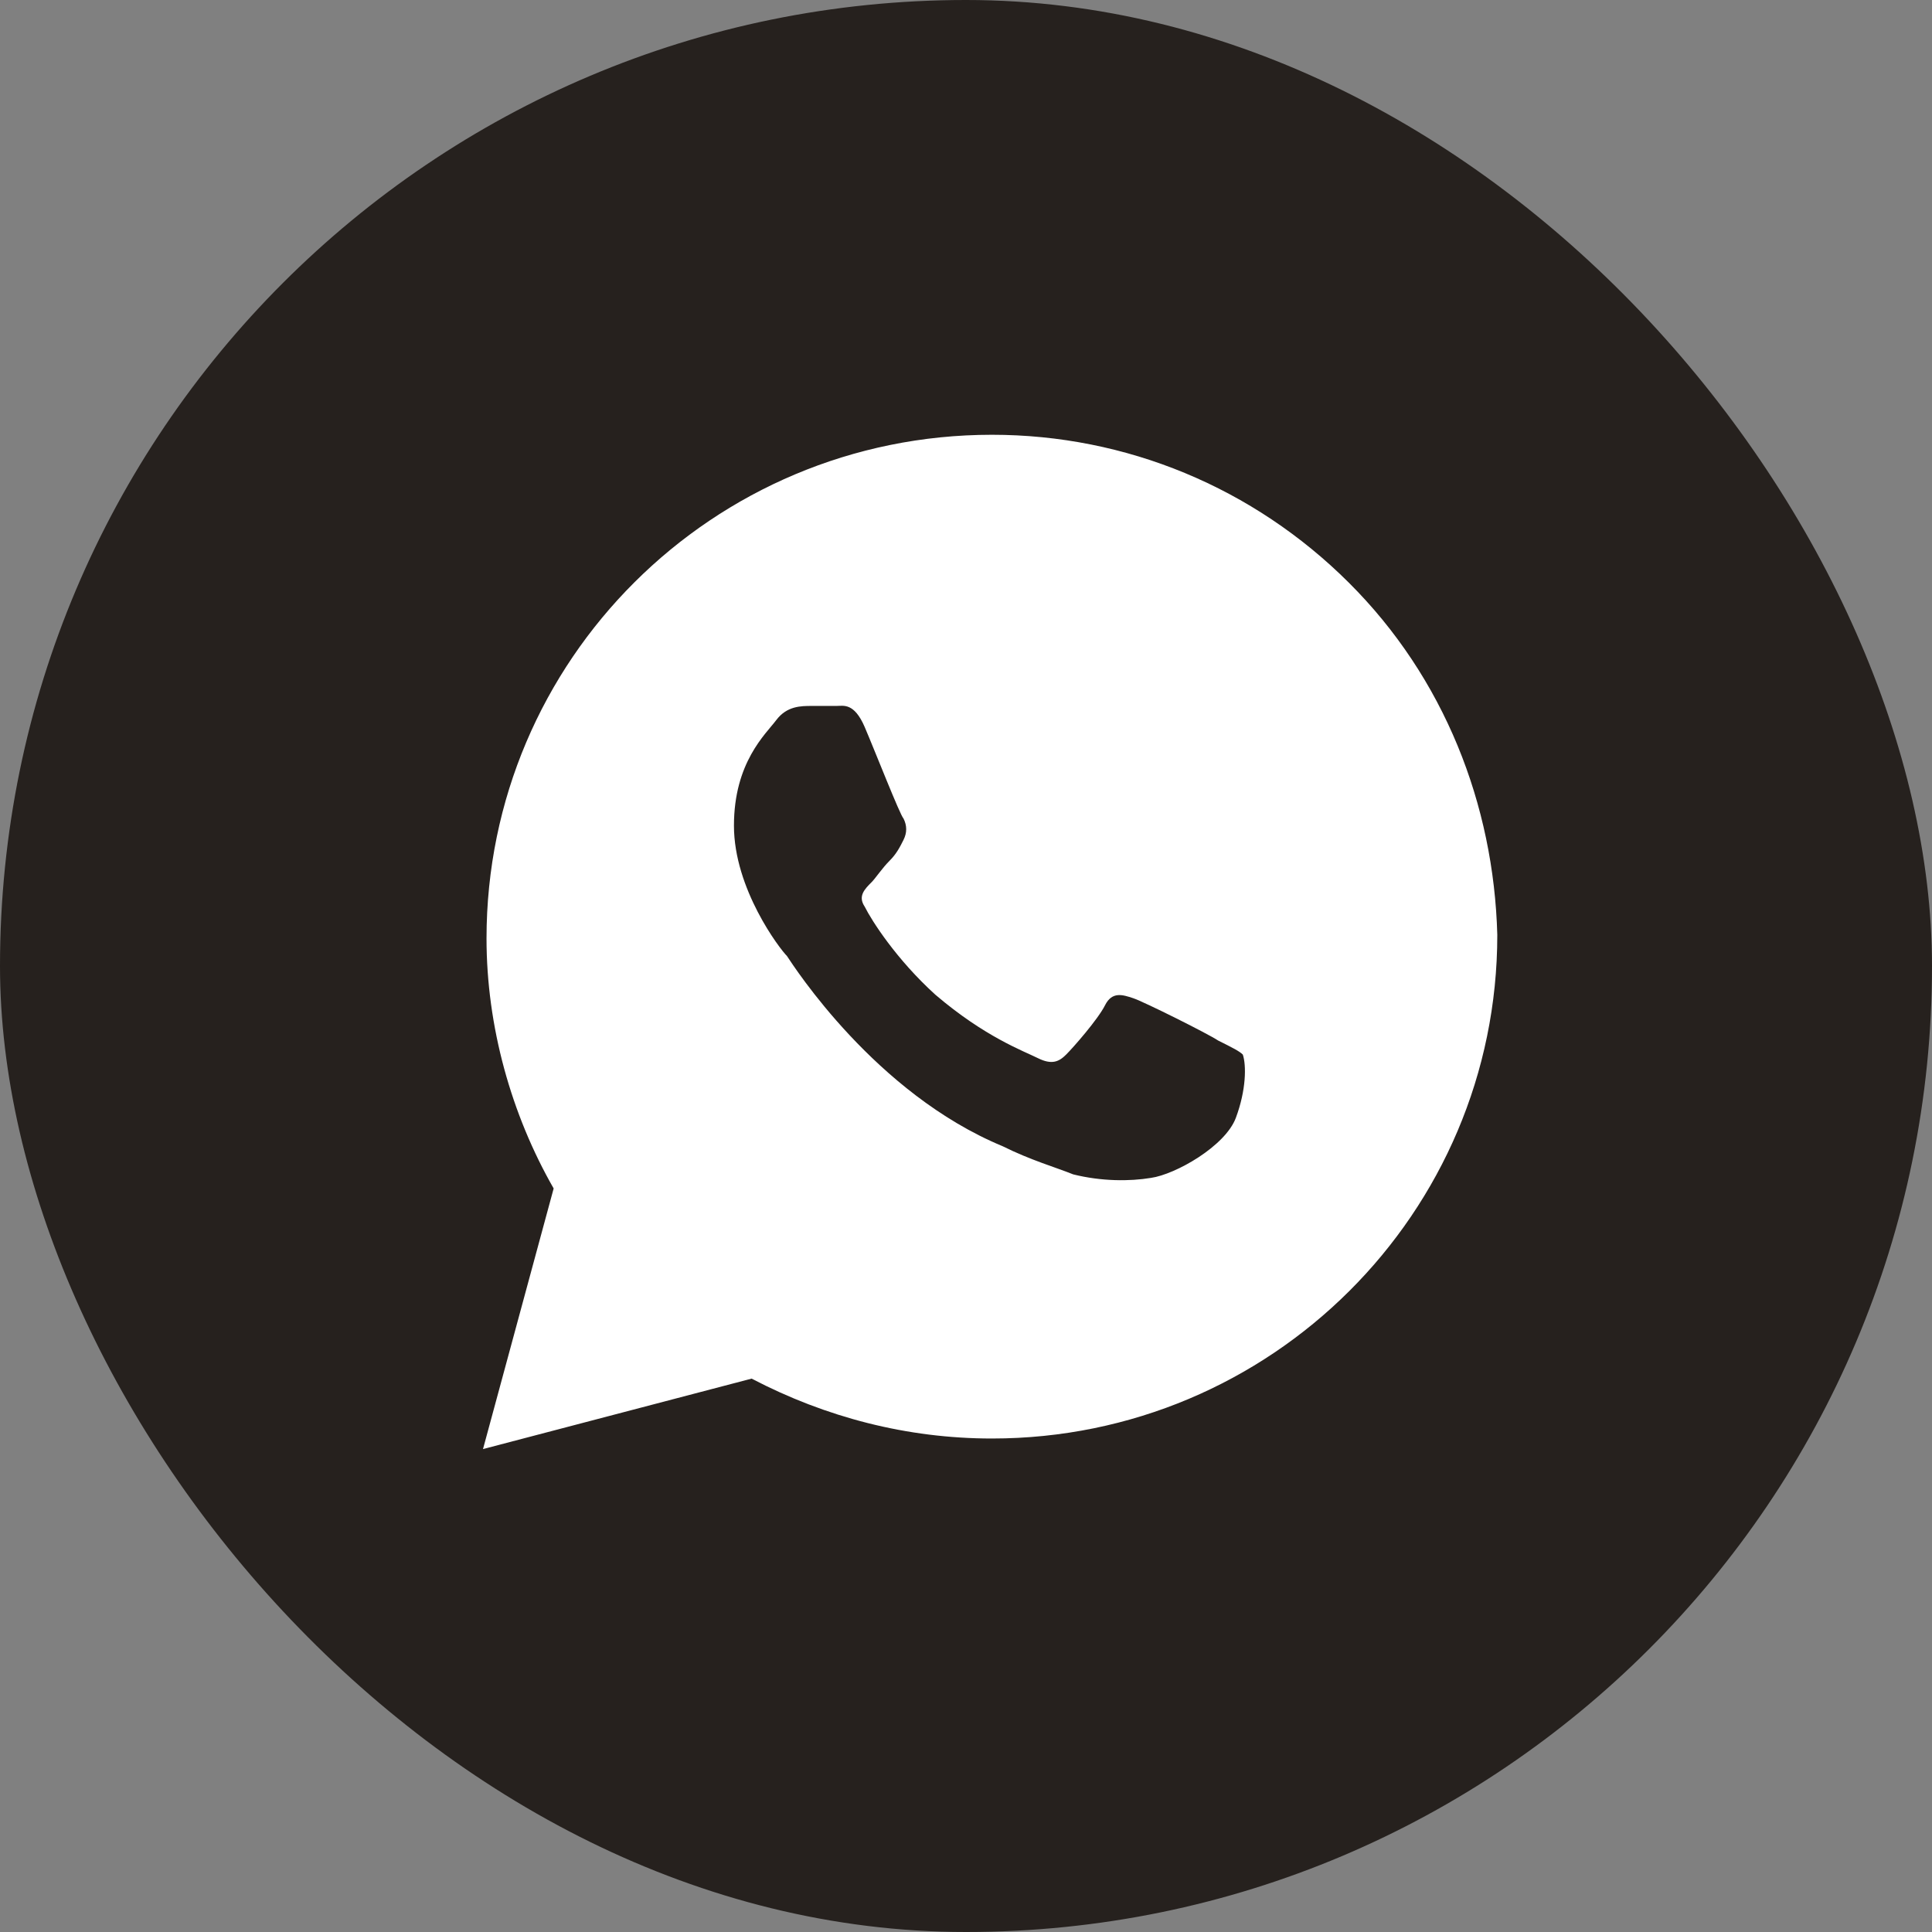 <?xml version="1.0" encoding="UTF-8"?> <svg xmlns="http://www.w3.org/2000/svg" width="28" height="28" viewBox="0 0 28 28" fill="none"><rect x="0" y="0" width="28" height="28" fill="#808080" stroke="none"/><rect width="28" height="28" rx="14" fill="#26211E"></rect><path d="M19.549 8.445C18.166 7.066 16.322 6.301 14.376 6.301C10.329 6.301 7.051 9.567 7.051 13.6C7.051 14.876 7.41 16.152 8.024 17.224L7 21.001L10.893 19.98C11.968 20.541 13.146 20.848 14.376 20.848C18.422 20.848 21.7 17.581 21.7 13.549C21.649 11.66 20.932 9.823 19.549 8.445ZM17.91 16.203C17.756 16.611 17.039 17.02 16.68 17.071C16.373 17.122 15.963 17.122 15.554 17.02C15.298 16.917 14.939 16.815 14.529 16.611C12.685 15.846 11.507 14.008 11.405 13.855C11.302 13.753 10.637 12.885 10.637 11.966C10.637 11.048 11.098 10.639 11.251 10.435C11.405 10.231 11.61 10.231 11.763 10.231C11.866 10.231 12.02 10.231 12.122 10.231C12.224 10.231 12.378 10.18 12.532 10.537C12.685 10.895 13.044 11.813 13.095 11.864C13.146 11.966 13.146 12.069 13.095 12.171C13.044 12.273 12.993 12.375 12.89 12.477C12.788 12.579 12.685 12.732 12.634 12.783C12.532 12.885 12.429 12.987 12.532 13.14C12.634 13.345 12.993 13.906 13.556 14.416C14.273 15.029 14.837 15.233 15.041 15.335C15.246 15.437 15.349 15.386 15.451 15.284C15.554 15.182 15.912 14.774 16.015 14.569C16.117 14.365 16.271 14.416 16.424 14.467C16.578 14.518 17.5 14.978 17.654 15.08C17.858 15.182 17.961 15.233 18.012 15.284C18.063 15.437 18.063 15.794 17.91 16.203Z" fill="white"></path></svg> 